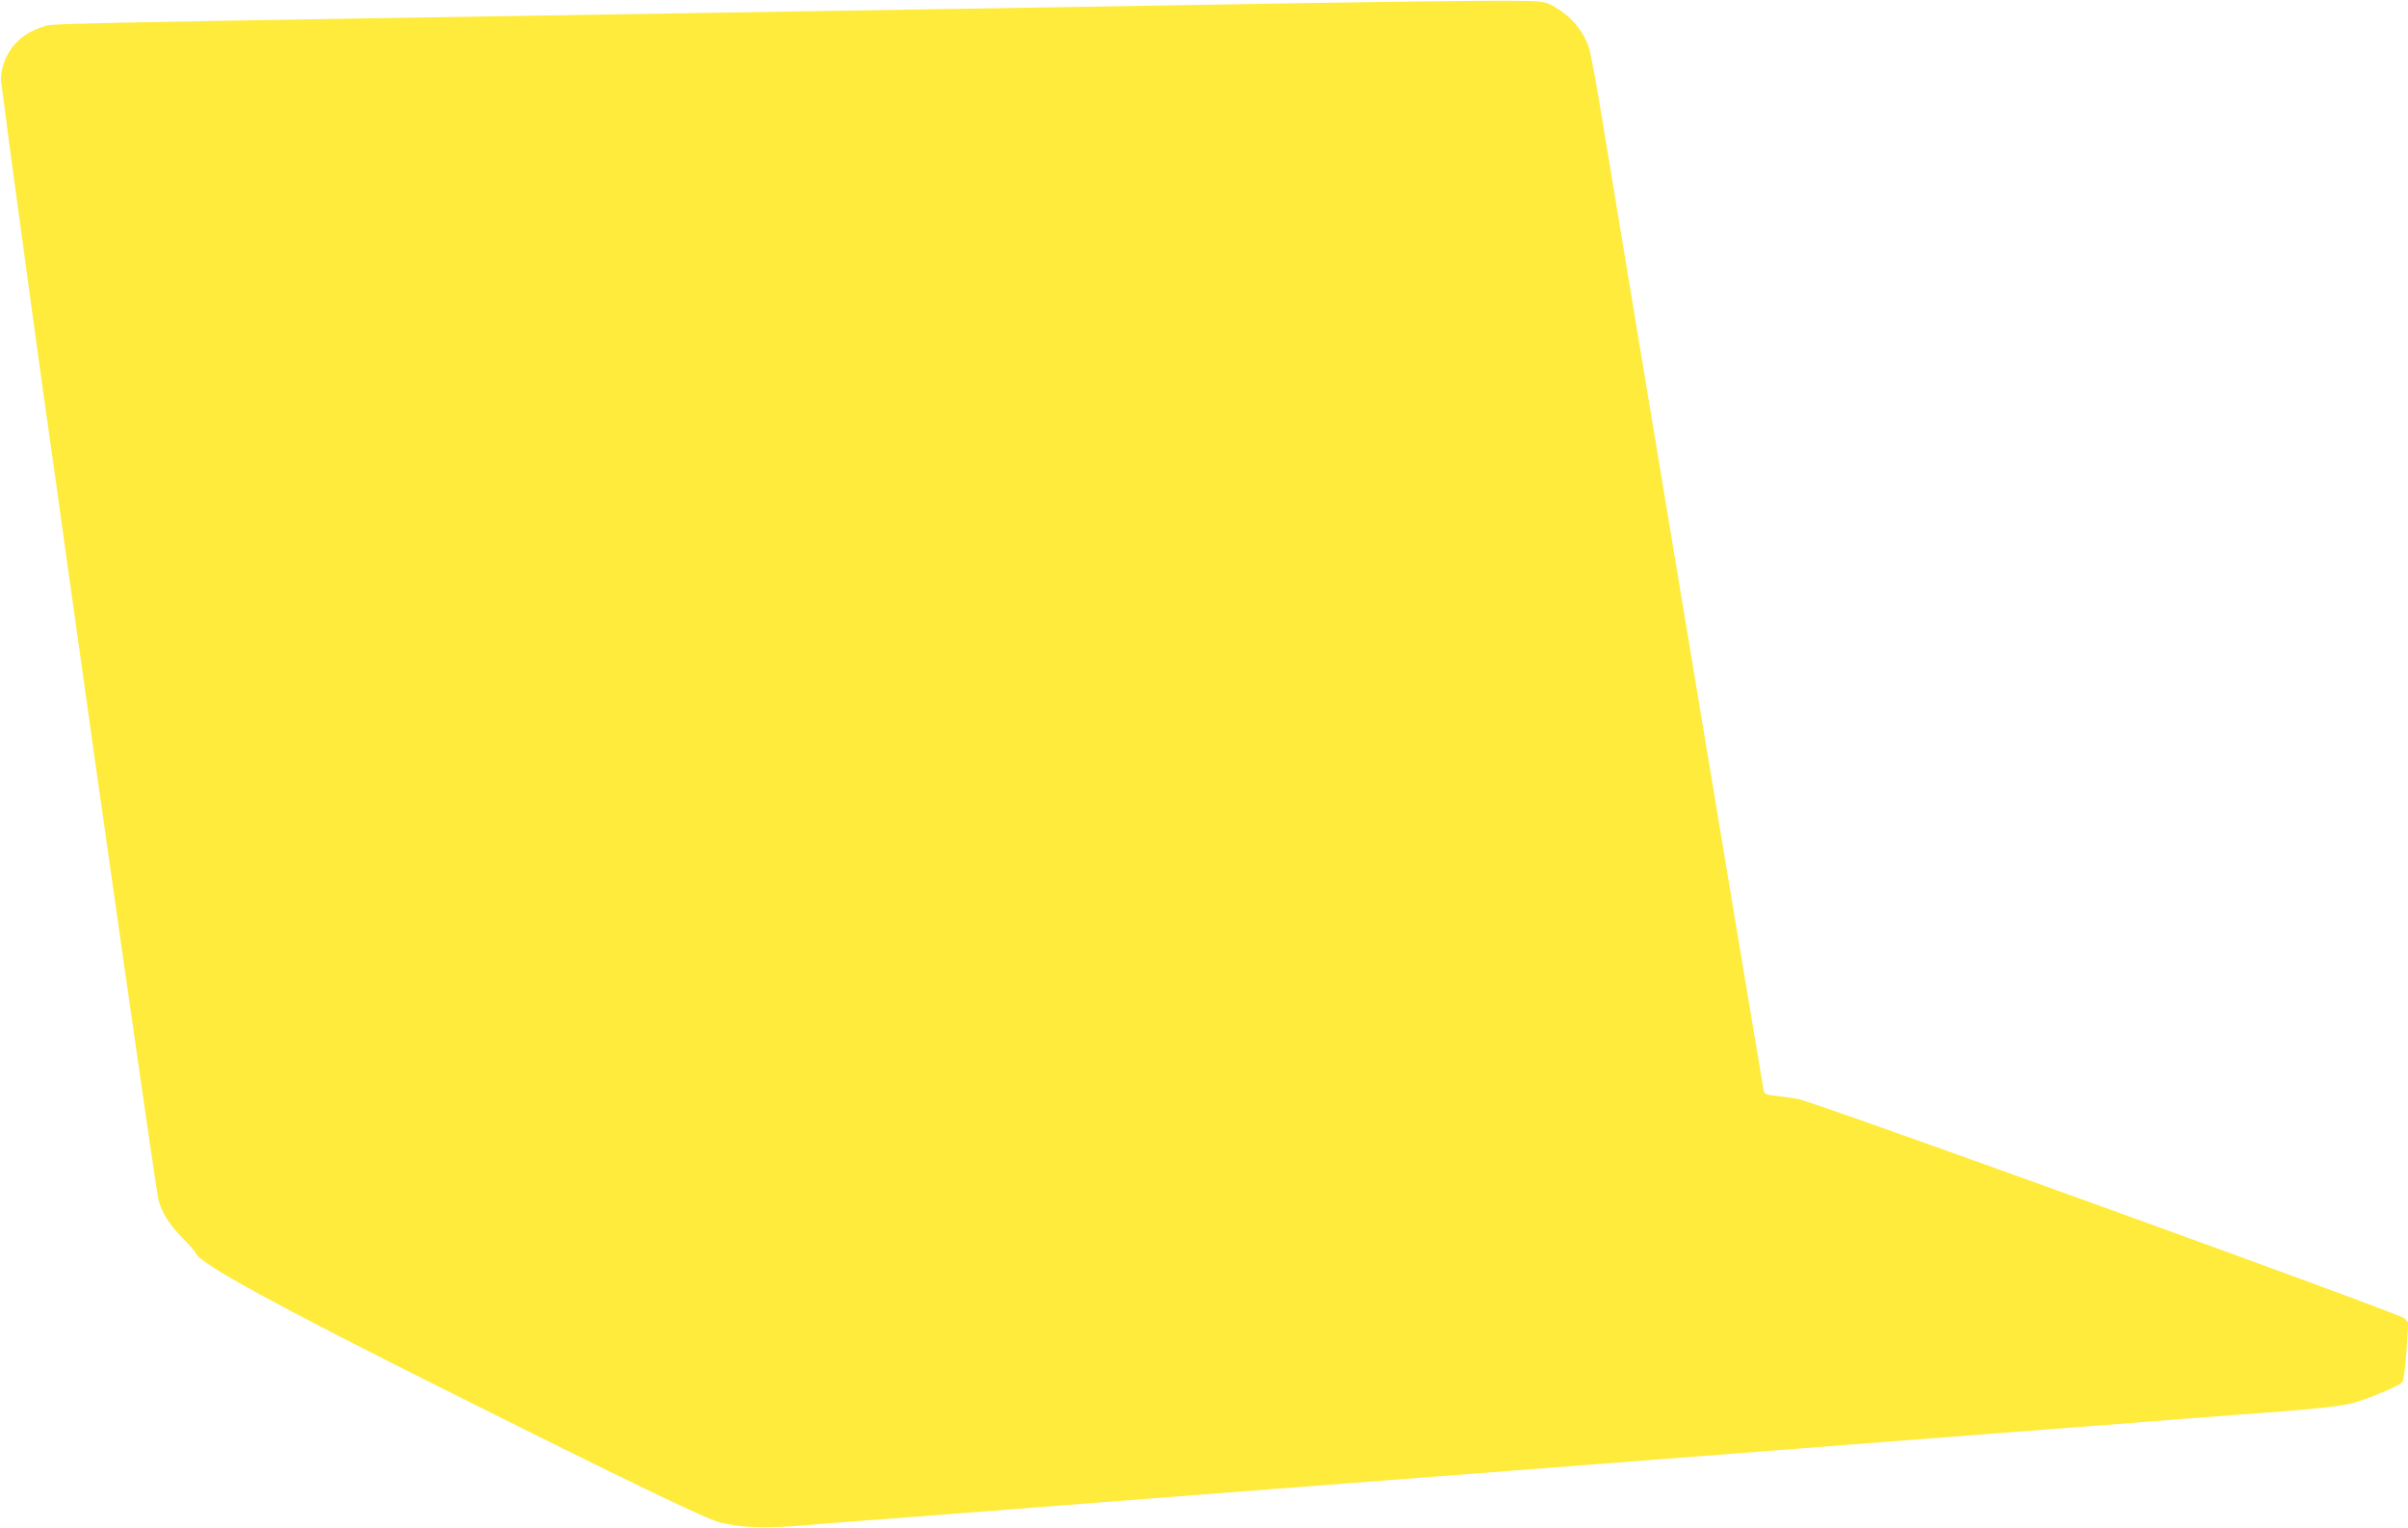 <?xml version="1.0" standalone="no"?>
<!DOCTYPE svg PUBLIC "-//W3C//DTD SVG 20010904//EN"
 "http://www.w3.org/TR/2001/REC-SVG-20010904/DTD/svg10.dtd">
<svg version="1.0" xmlns="http://www.w3.org/2000/svg"
 width="1280pt" height="812pt" viewBox="0 0 1280 812"
 preserveAspectRatio="xMidYMid meet">
<g transform="translate(0,812) scale(0.1,-0.1)"
fill="#ffeb3b" stroke="none">
<path d="M6720 8100 c-591 -10 -1662 -28 -2380 -39 -4358 -70 -4047 -64 -4116
-85 -104 -32 -178 -105 -207 -203 -9 -29 -14 -67 -11 -85 2 -18 22 -170 44
-338 45 -337 189 -1388 220 -1600 11 -74 47 -331 80 -570 173 -1241 478 -3373
491 -3430 16 -69 58 -138 130 -210 36 -36 68 -73 71 -82 21 -53 426 -275 1318
-721 971 -486 1388 -687 1465 -707 114 -29 238 -34 450 -16 105 9 282 23 395
31 113 8 291 22 395 30 272 21 919 71 1290 100 105 8 777 60 1495 115 718 55
1332 103 1365 105 33 3 179 14 325 25 146 12 378 29 515 40 138 11 372 29 520
40 334 25 713 55 1035 80 135 10 373 29 530 40 189 15 310 29 360 42 85 22
253 93 270 113 7 8 16 82 22 166 l10 151 -23 23 c-27 26 -3122 1145 -3219
1164 -30 6 -83 13 -118 17 -52 6 -63 10 -67 28 -5 21 -784 4705 -869 5226 -25
151 -52 295 -61 320 -33 94 -101 171 -195 221 -43 23 -55 24 -250 25 -113 1
-689 -6 -1280 -16z"/>
</g>
</svg>
